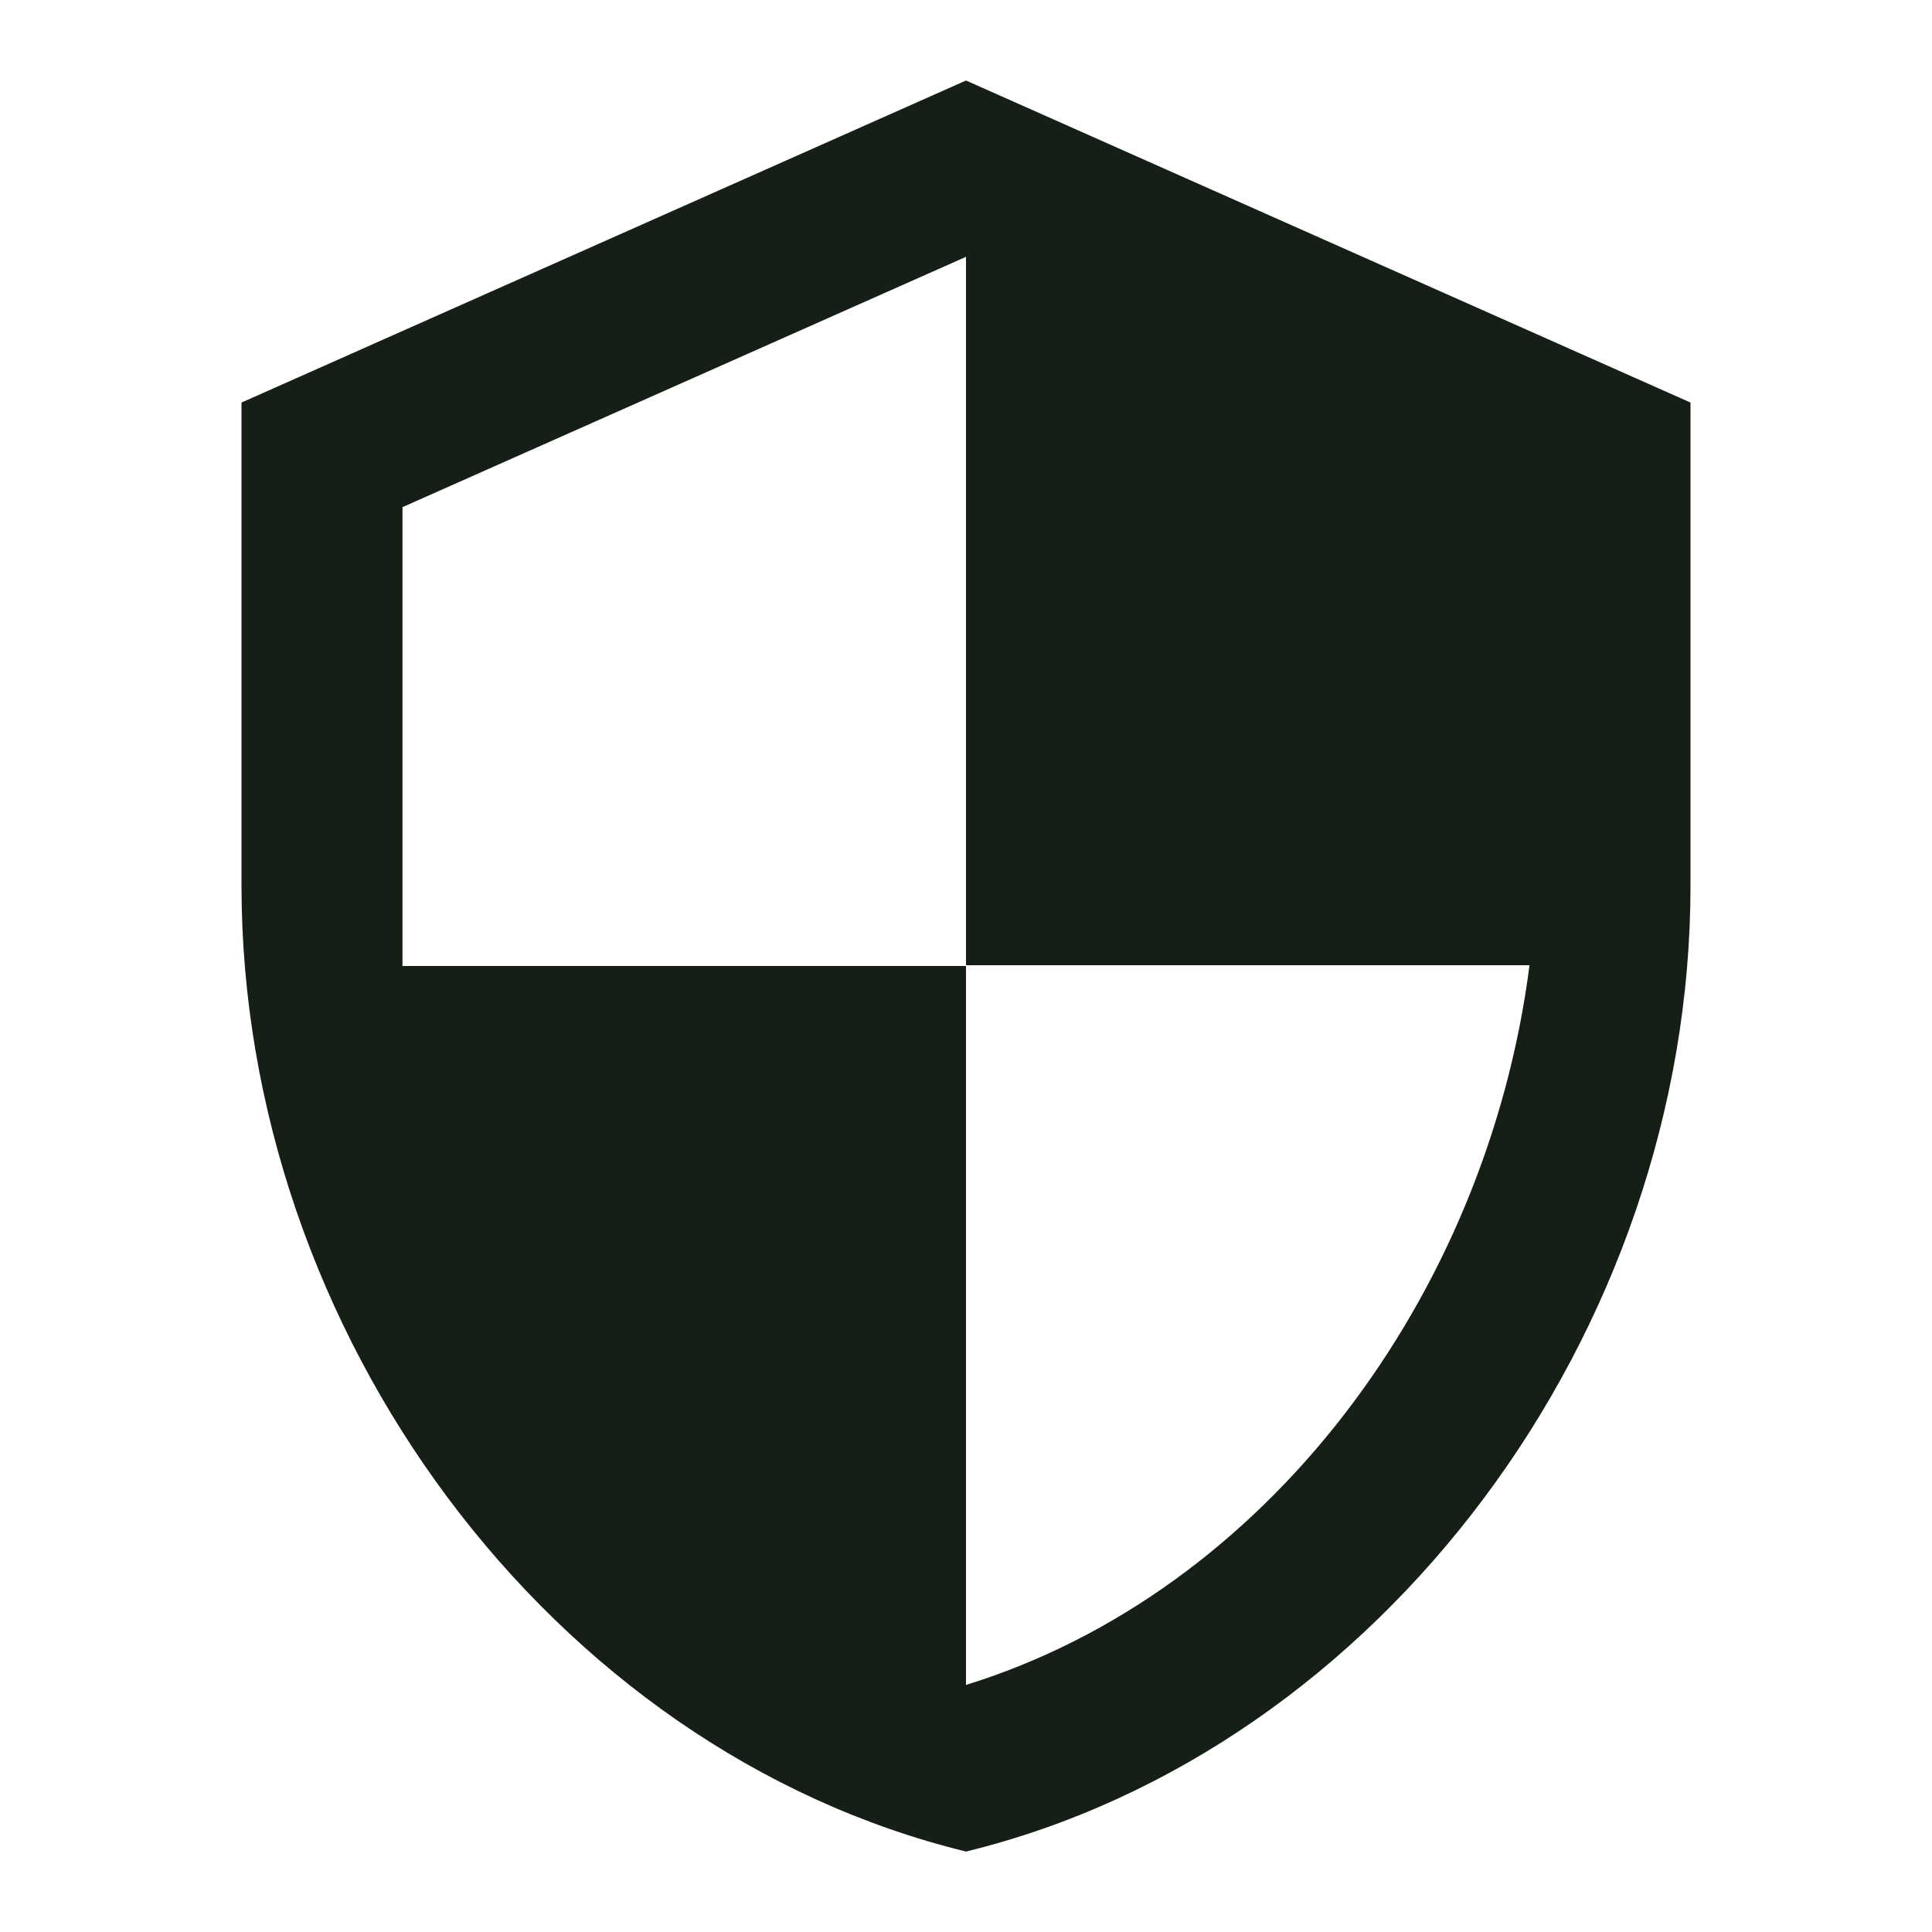 <svg width="28" height="28" viewBox="0 0 28 28" fill="none" xmlns="http://www.w3.org/2000/svg">
<g clip-path="url(#clip0_16_10673)">
<g clip-path="url(#clip1_16_10673)">
<path d="M14 1.167L3.5 5.834V12.834C3.5 19.309 7.98 25.364 14 26.834C20.02 25.364 24.5 19.309 24.5 12.834V5.834L14 1.167ZM14 13.989H22.167C21.548 18.795 18.34 23.077 14 24.419V14H5.833V7.35L14 3.722V13.989Z" fill="#151F16"/>
</g>
</g>
<defs>
<clipPath id="clip0_16_10673">
<rect width="28" height="28" fill="white"/>
</clipPath>
<clipPath id="clip1_16_10673">
<rect width="28" height="28" fill="white"/>
</clipPath>
</defs>
</svg>
